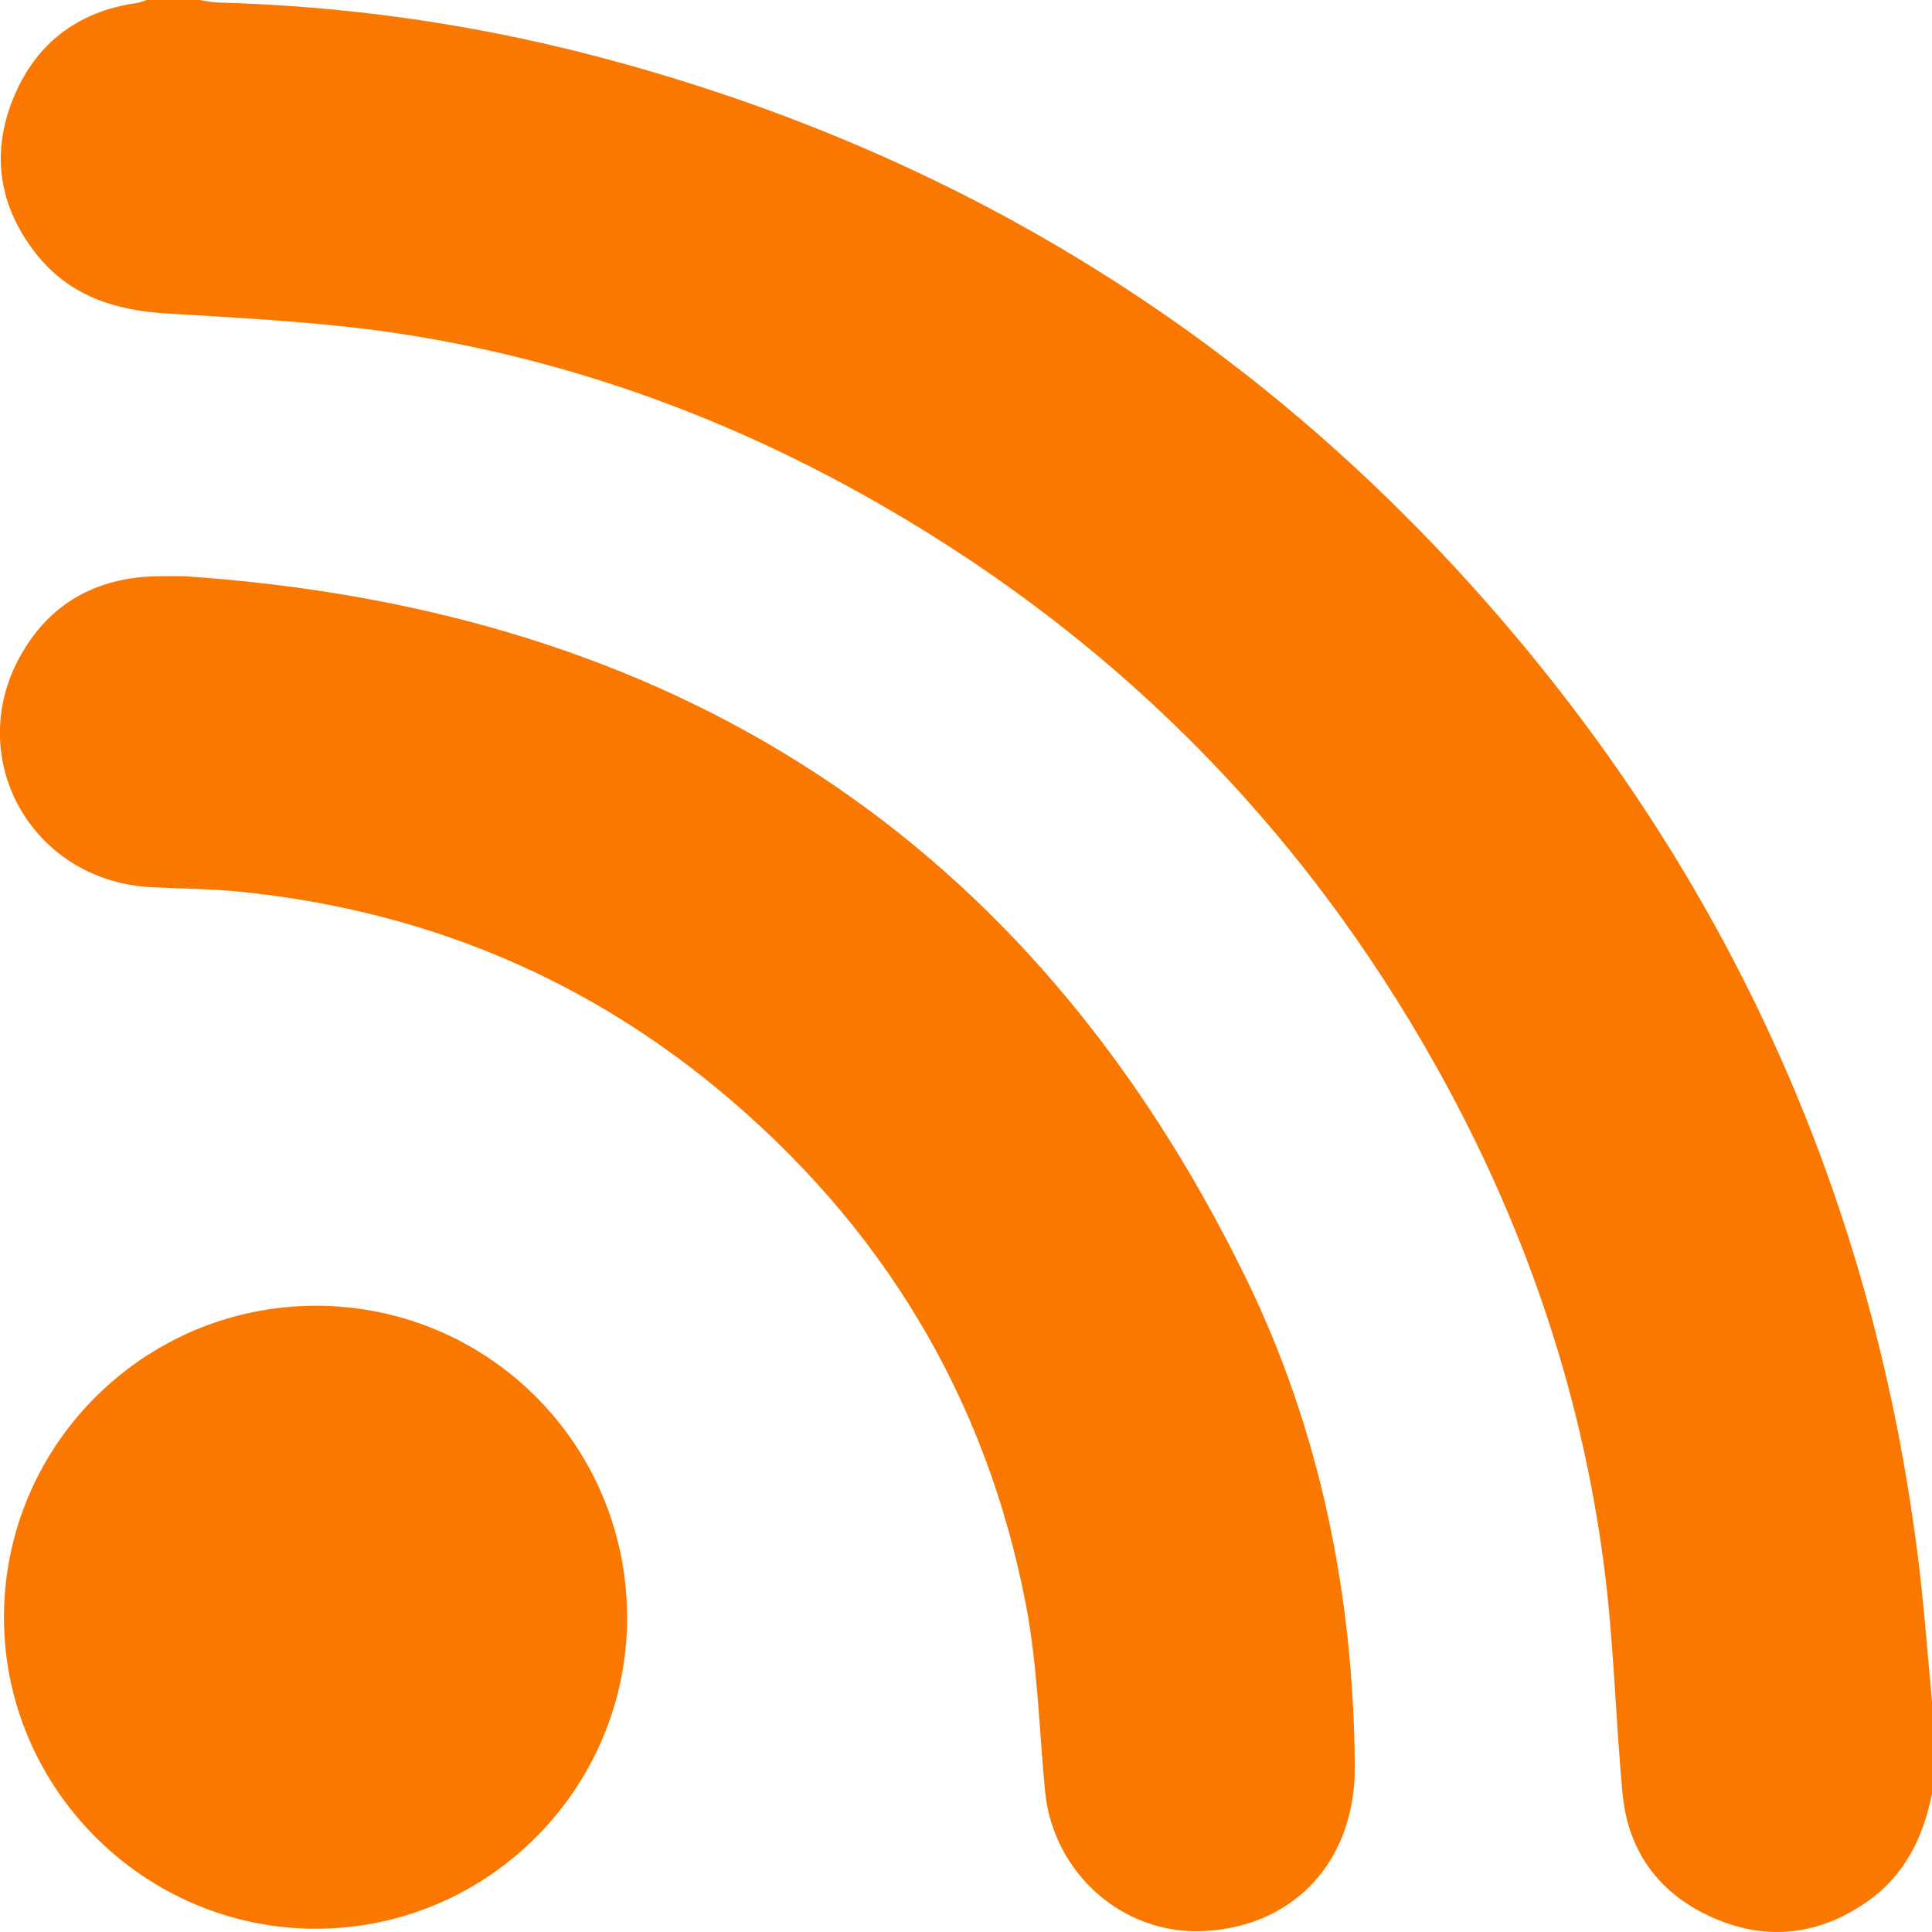 <?xml version="1.0" encoding="UTF-8"?>
<svg xmlns="http://www.w3.org/2000/svg" width="20" height="20" viewBox="0 0 20 20" fill="none">
  <path d="M19.888 16.403C19.501 12.916 18.231 9.785 16.054 7.033C13.473 3.775 10.158 1.62 6.132 0.572C4.862 0.243 3.569 0.061 2.256 0.026C2.192 0.024 2.129 0.01 2.064 0H1.518C1.482 0.012 1.445 0.028 1.409 0.032C0.794 0.121 0.361 0.461 0.134 1.026C-0.094 1.592 -0.011 2.136 0.371 2.624C0.715 3.061 1.184 3.212 1.722 3.245C2.513 3.293 3.308 3.332 4.091 3.447C5.798 3.702 7.407 4.272 8.914 5.11C11.456 6.524 13.445 8.5 14.867 11.039C15.765 12.643 16.36 14.356 16.601 16.181C16.706 16.972 16.722 17.775 16.797 18.572C16.855 19.179 17.189 19.616 17.741 19.856C18.294 20.097 18.836 20.032 19.331 19.684C19.72 19.411 19.912 19.015 20.001 18.562V17.623C19.962 17.216 19.932 16.808 19.888 16.403Z" fill="#FA7800"></path>
  <path d="M1.911 5.965H1.658C1.051 5.967 0.561 6.21 0.248 6.726C-0.408 7.798 0.302 9.115 1.559 9.184C1.876 9.2 2.198 9.2 2.513 9.234C4.348 9.424 5.993 10.09 7.417 11.263C9.12 12.667 10.208 14.453 10.623 16.626C10.742 17.257 10.757 17.906 10.819 18.546C10.9 19.381 11.616 20.036 12.472 19.99C13.423 19.937 14.034 19.239 14.025 18.28C14.011 16.513 13.669 14.809 12.893 13.221C10.659 8.656 6.947 6.305 1.911 5.965Z" fill="#FA7800"></path>
  <path d="M3.258 13.517C1.484 13.525 0.045 14.963 0.041 16.737C0.037 18.509 1.494 19.968 3.27 19.966C5.05 19.966 6.498 18.511 6.492 16.733C6.484 14.945 5.042 13.511 3.258 13.517Z" fill="#FA7800"></path>
</svg>
